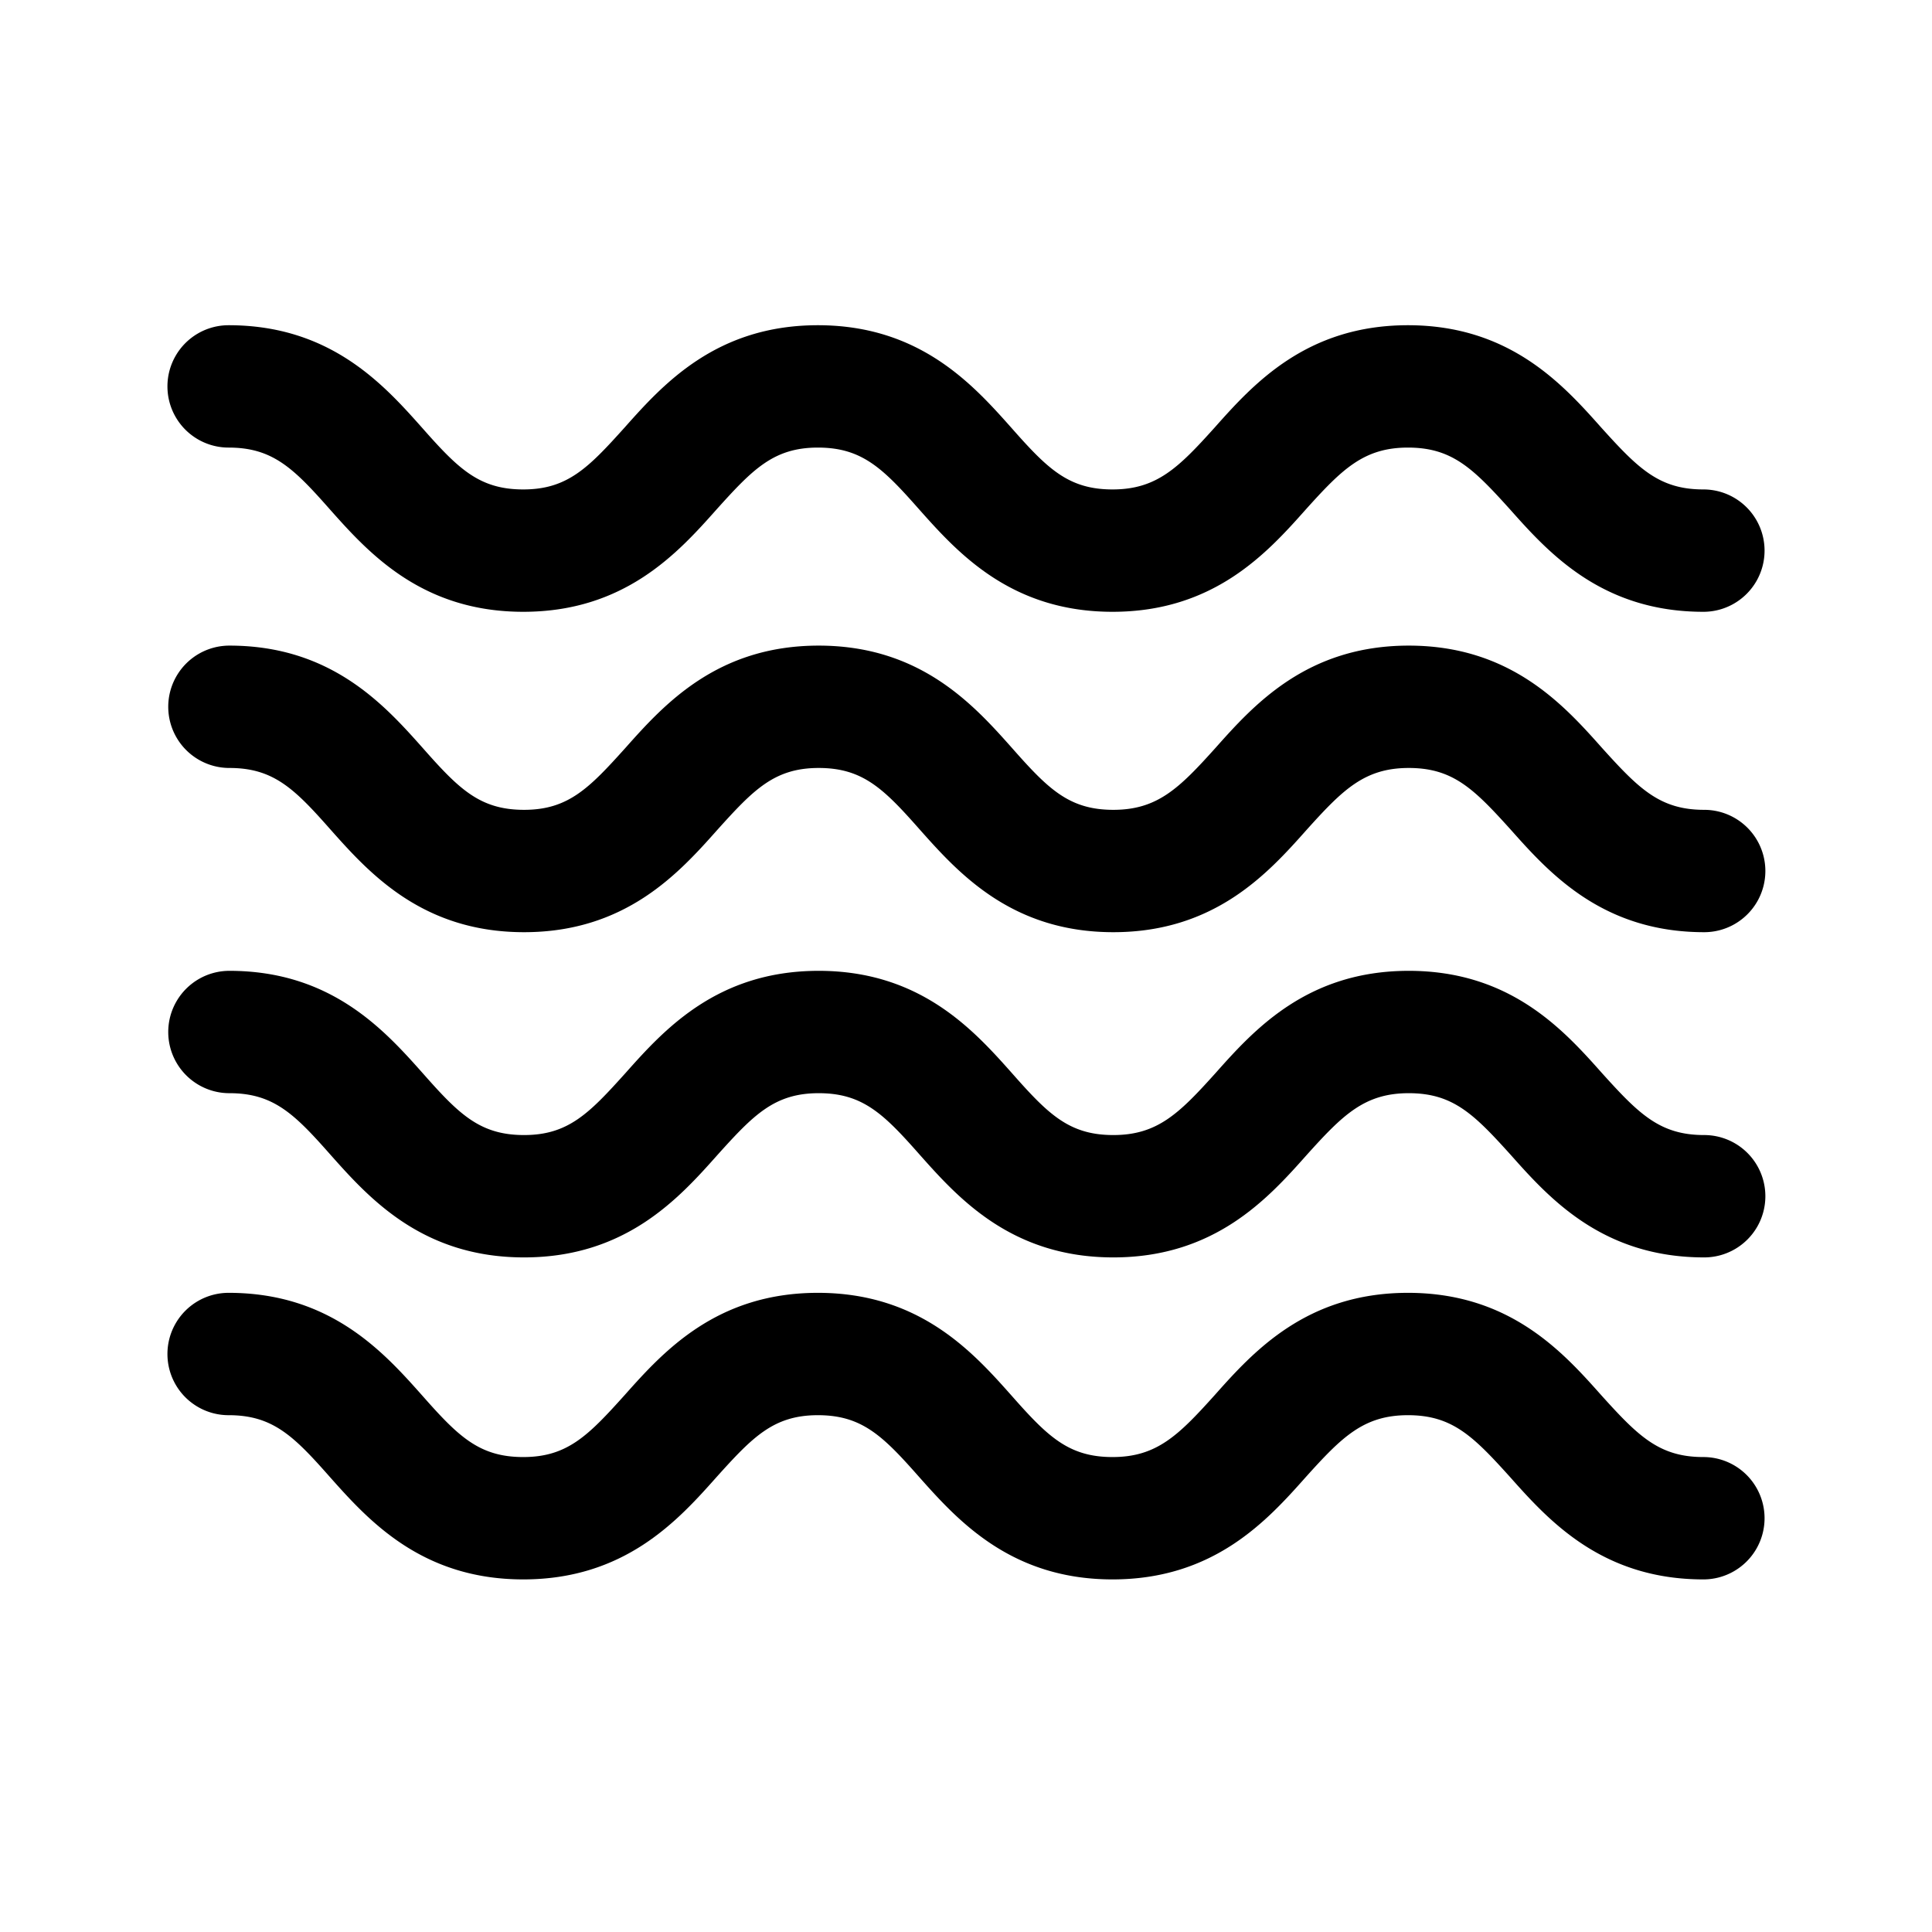 <svg xmlns="http://www.w3.org/2000/svg" width="24" height="24" fill="currentColor" class="mi-solid mi-fog" viewBox="0 0 24 24">
  <path d="M21.16 18.1c-.55 0-.81-.26-1.27-.77-.48-.54-1.14-1.27-2.4-1.27s-1.92.73-2.4 1.27c-.45.5-.72.77-1.27.77s-.81-.26-1.26-.77c-.48-.54-1.14-1.27-2.4-1.27s-1.92.73-2.4 1.27c-.45.5-.71.77-1.26.77s-.81-.26-1.26-.77c-.48-.54-1.14-1.27-2.4-1.27a.76.76 0 1 0 0 1.52c.55 0 .81.26 1.26.77.48.54 1.14 1.27 2.4 1.27s1.92-.73 2.4-1.27c.45-.5.71-.77 1.26-.77s.81.26 1.26.77c.48.54 1.14 1.27 2.4 1.27s1.92-.73 2.4-1.27c.45-.5.72-.77 1.27-.77s.81.26 1.27.77c.48.54 1.14 1.27 2.4 1.27a.76.76 0 1 0 0-1.52M2.84 5.56c.55 0 .81.26 1.26.77.48.54 1.14 1.27 2.4 1.27s1.92-.73 2.4-1.27c.45-.5.71-.77 1.26-.77s.81.26 1.26.77c.48.54 1.14 1.27 2.4 1.27s1.92-.73 2.4-1.27c.45-.5.72-.77 1.27-.77s.81.26 1.27.77c.48.54 1.14 1.27 2.4 1.27a.76.76 0 1 0 0-1.52c-.55 0-.81-.26-1.27-.77-.48-.54-1.14-1.27-2.4-1.27s-1.92.73-2.4 1.27c-.45.5-.72.77-1.27.77s-.81-.26-1.26-.77c-.48-.54-1.14-1.27-2.4-1.27s-1.92.73-2.4 1.27c-.45.5-.71.77-1.26.77s-.81-.26-1.26-.77c-.48-.54-1.14-1.27-2.4-1.27a.76.76 0 1 0 0 1.52m18.33 4.5c-.55 0-.81-.26-1.27-.77-.48-.54-1.14-1.27-2.4-1.27s-1.92.73-2.4 1.27c-.45.5-.72.77-1.27.77s-.81-.26-1.26-.77c-.48-.54-1.14-1.27-2.4-1.27s-1.92.73-2.4 1.27c-.45.5-.71.77-1.26.77s-.81-.26-1.26-.77c-.48-.54-1.14-1.27-2.4-1.27a.76.76 0 1 0 0 1.52c.55 0 .81.26 1.26.77.48.54 1.14 1.27 2.4 1.27s1.92-.73 2.4-1.27c.45-.5.71-.77 1.26-.77s.81.26 1.26.77c.48.54 1.14 1.27 2.4 1.27s1.92-.73 2.4-1.27c.45-.5.72-.77 1.27-.77s.81.26 1.27.77c.48.54 1.14 1.27 2.4 1.27a.76.76 0 1 0 0-1.52m0 4.04c-.55 0-.81-.26-1.27-.77-.48-.54-1.14-1.27-2.4-1.27s-1.92.73-2.4 1.27c-.45.5-.72.77-1.27.77s-.81-.26-1.26-.77c-.48-.54-1.14-1.27-2.4-1.27s-1.92.73-2.4 1.27c-.45.5-.71.77-1.26.77s-.81-.26-1.26-.77c-.48-.54-1.14-1.27-2.4-1.27a.76.76 0 1 0 0 1.52c.55 0 .81.26 1.26.77.48.54 1.14 1.27 2.4 1.27s1.92-.73 2.4-1.27c.45-.5.71-.77 1.26-.77s.81.26 1.26.77c.48.54 1.14 1.27 2.4 1.27s1.92-.73 2.4-1.27c.45-.5.72-.77 1.27-.77s.81.26 1.27.77c.48.54 1.14 1.27 2.4 1.27a.76.76 0 1 0 0-1.52"/>
</svg>